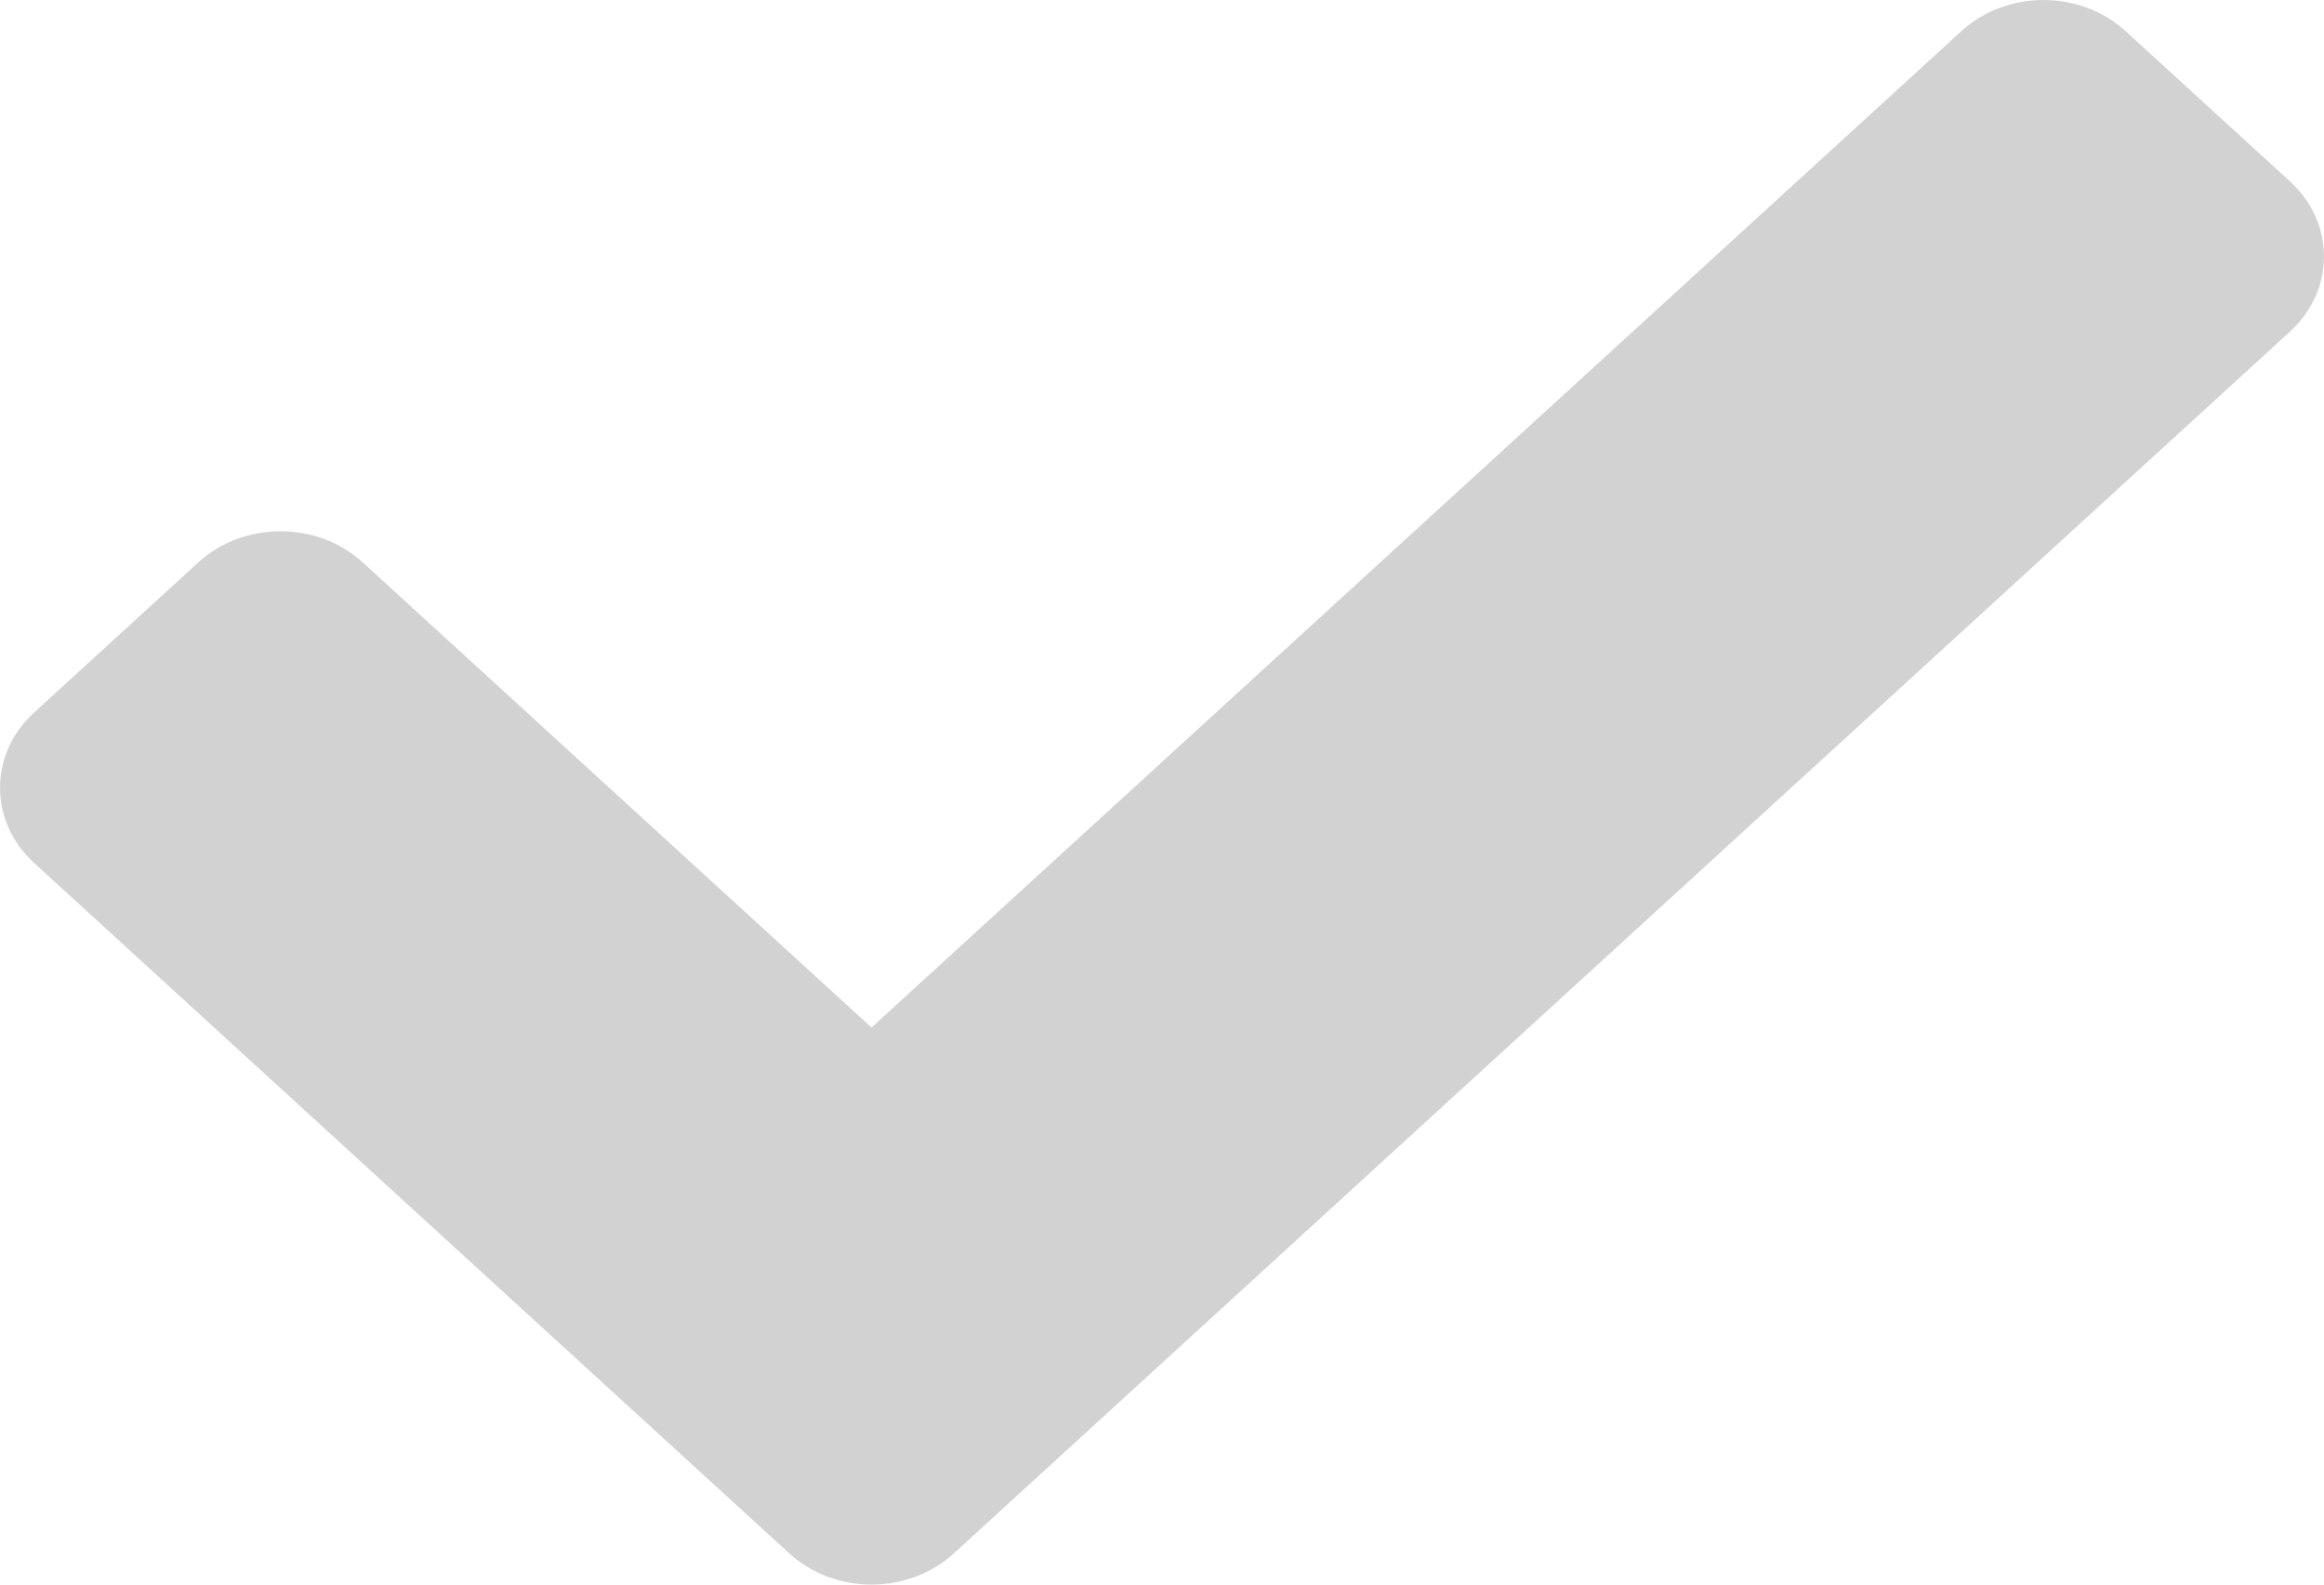 <svg width="22" height="15" viewBox="0 0 22 15" fill="none" xmlns="http://www.w3.org/2000/svg">
<path d="M7.472 14.705L0.322 8.168C-0.107 7.775 -0.107 7.138 0.322 6.746L1.878 5.323C2.307 4.931 3.004 4.931 3.433 5.323L8.25 9.727L18.567 0.295C18.996 -0.098 19.693 -0.098 20.122 0.295L21.678 1.717C22.107 2.11 22.107 2.746 21.678 3.139L9.028 14.706C8.598 15.098 7.902 15.098 7.472 14.705Z" fill="#D2D2D2"/>
</svg>
